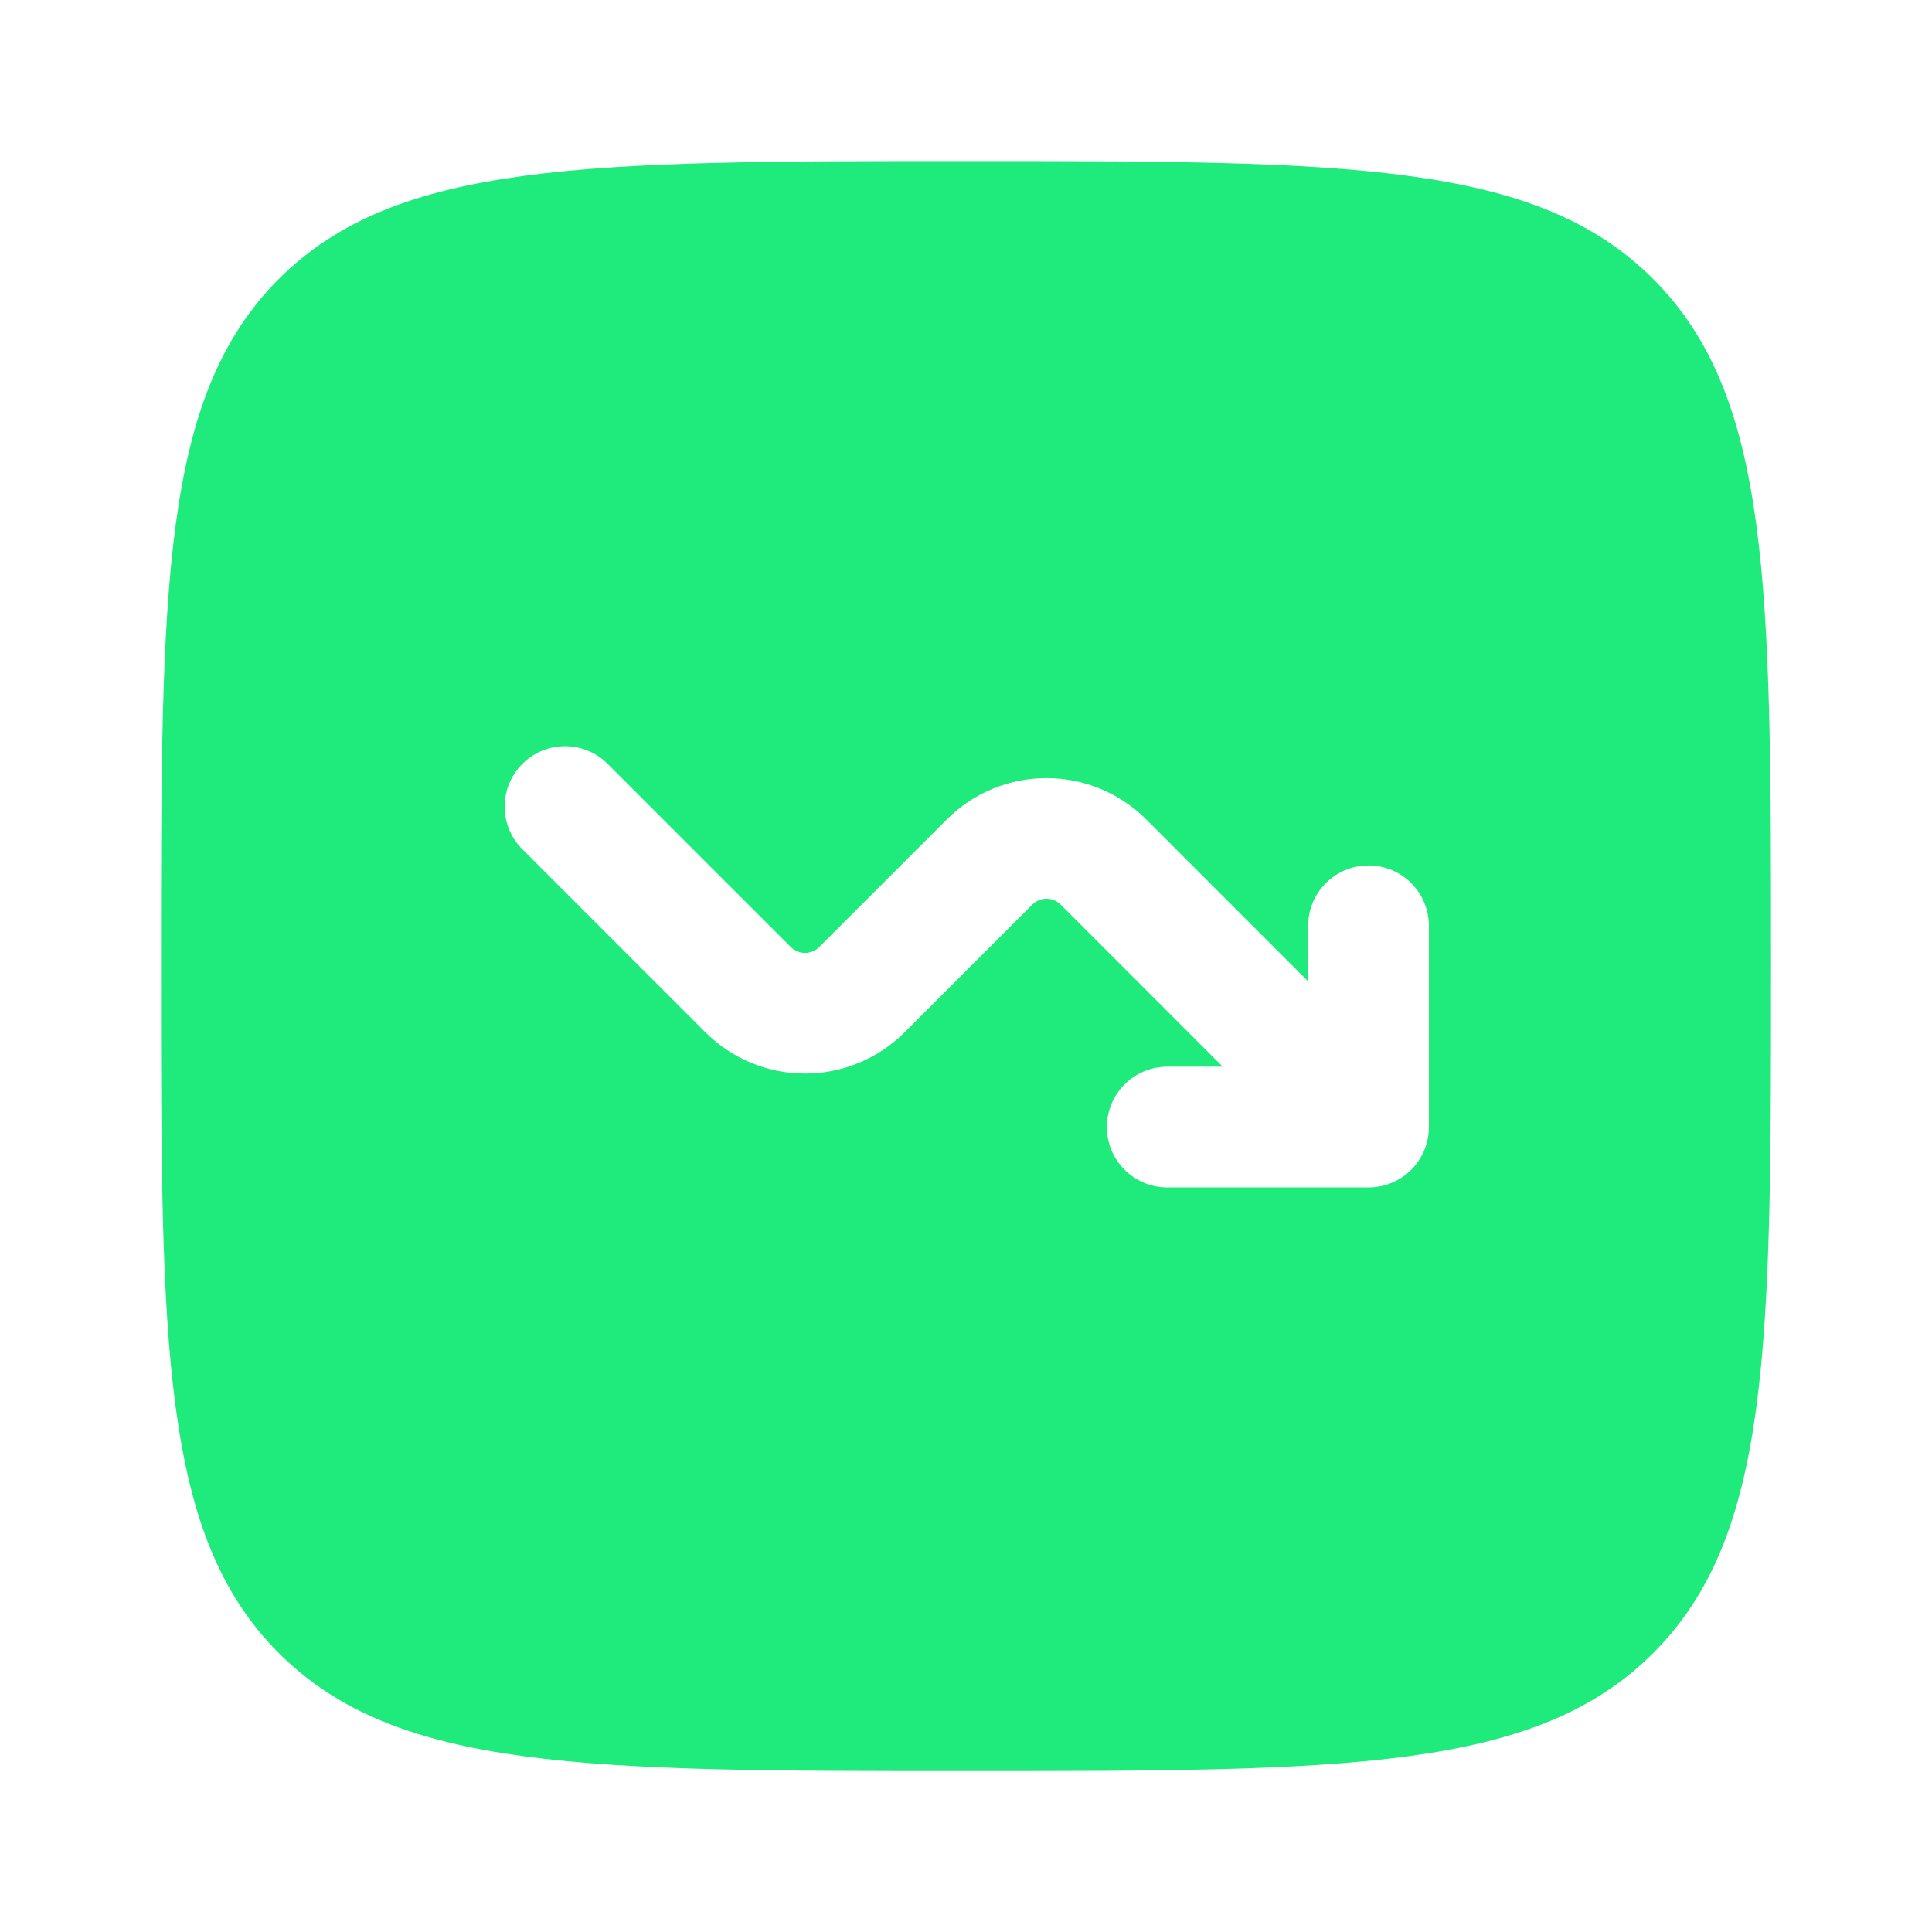 <?xml version="1.0" encoding="UTF-8"?> <svg xmlns="http://www.w3.org/2000/svg" width="67" height="67" viewBox="0 0 67 67" fill="none"><path fill-rule="evenodd" clip-rule="evenodd" d="M9.671 9.673C5.584 13.765 5.584 20.343 5.584 33.503C5.584 46.663 5.584 53.242 9.671 57.33C13.764 61.419 20.341 61.419 33.501 61.419C46.661 61.419 53.24 61.419 57.328 57.33C61.417 53.245 61.417 46.663 61.417 33.503C61.417 20.343 61.417 13.763 57.328 9.673C53.243 5.586 46.661 5.586 33.501 5.586C20.341 5.586 13.761 5.586 9.671 9.673ZM21.022 26.44C20.625 26.07 20.1 25.869 19.558 25.878C19.015 25.888 18.498 26.107 18.114 26.491C17.73 26.875 17.511 27.392 17.501 27.935C17.491 28.477 17.693 29.002 18.063 29.399L24.464 35.8C25.38 36.716 26.622 37.23 27.917 37.23C29.212 37.23 30.454 36.716 31.371 35.8L35.798 31.373C35.863 31.308 35.94 31.256 36.025 31.221C36.11 31.186 36.2 31.168 36.292 31.168C36.384 31.168 36.475 31.186 36.56 31.221C36.645 31.256 36.722 31.308 36.786 31.373L42.403 36.992H40.48C39.925 36.992 39.392 37.213 38.999 37.605C38.607 37.998 38.386 38.531 38.386 39.086C38.386 39.641 38.607 40.174 38.999 40.566C39.392 40.959 39.925 41.18 40.48 41.18H47.459C48.014 41.18 48.547 40.959 48.94 40.566C49.332 40.174 49.553 39.641 49.553 39.086V32.107C49.553 31.552 49.332 31.019 48.94 30.626C48.547 30.234 48.014 30.013 47.459 30.013C46.904 30.013 46.371 30.234 45.978 30.626C45.586 31.019 45.365 31.552 45.365 32.107V34.033L39.746 28.413C38.83 27.498 37.587 26.984 36.292 26.984C34.997 26.984 33.755 27.498 32.839 28.413L28.411 32.841C28.347 32.906 28.27 32.958 28.185 32.993C28.1 33.028 28.009 33.046 27.917 33.046C27.826 33.046 27.735 33.028 27.65 32.993C27.565 32.958 27.488 32.906 27.423 32.841L21.022 26.44Z" fill="#1EEB7C"></path></svg> 